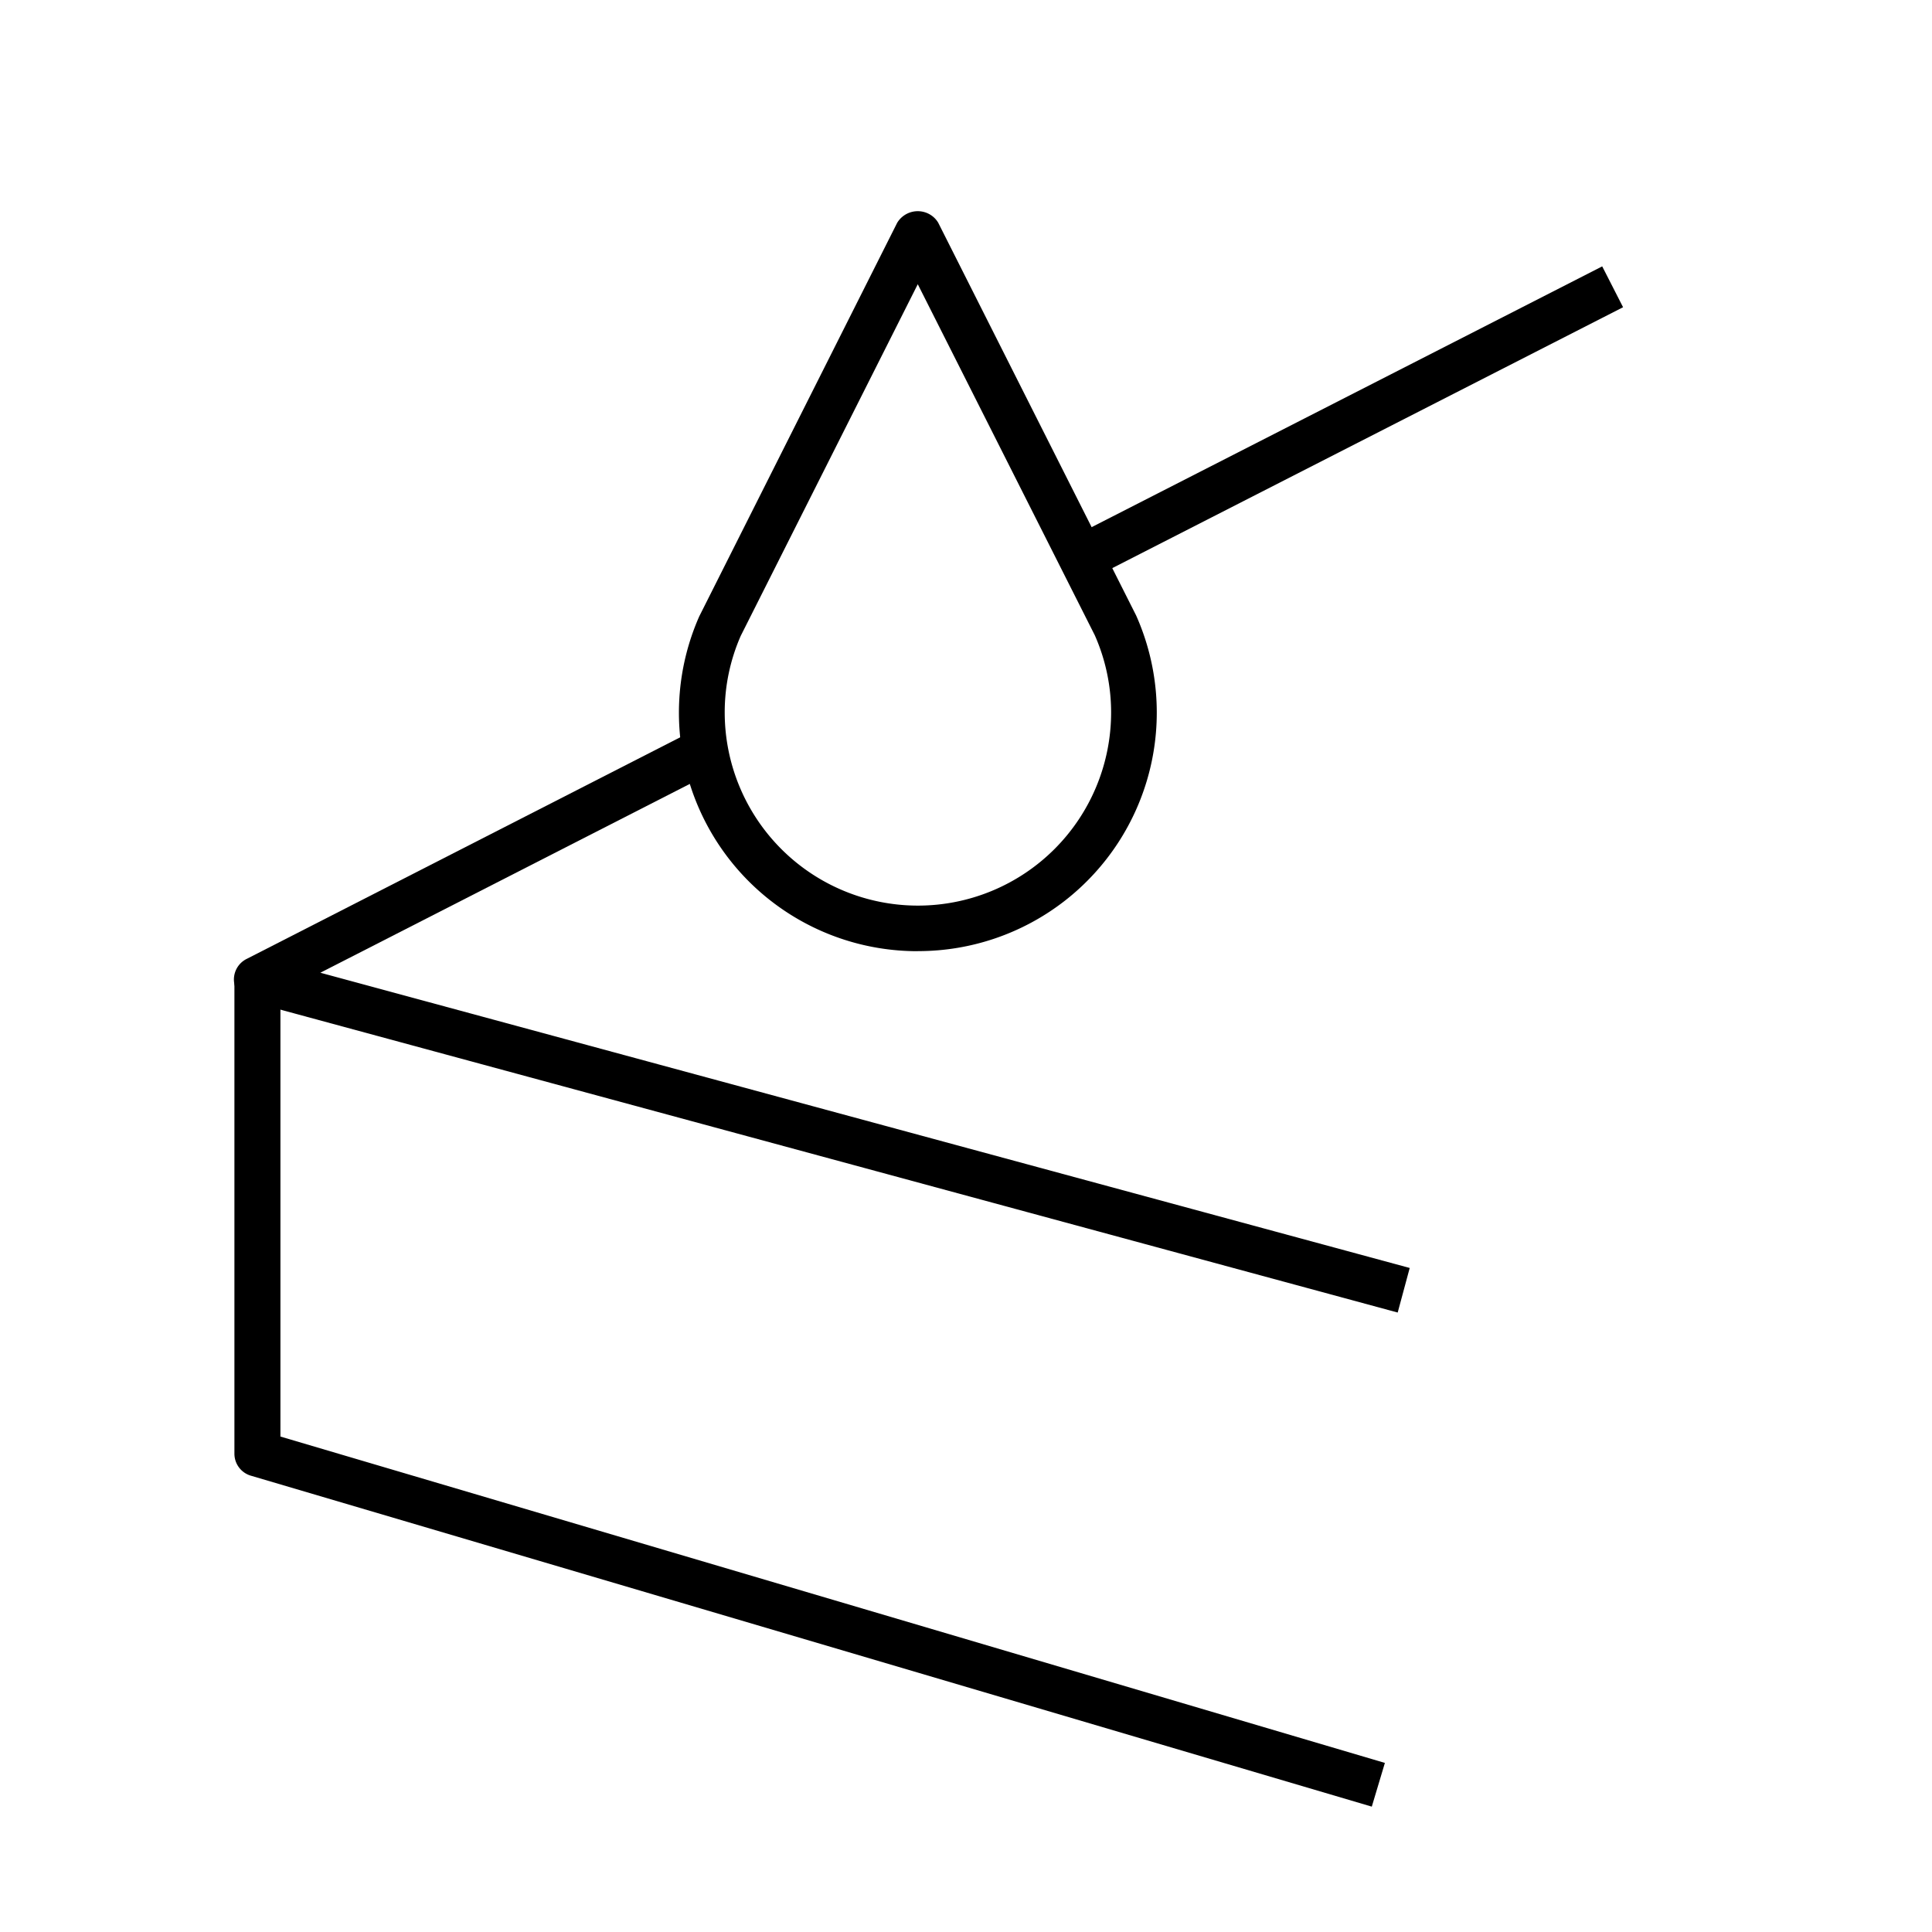 <svg xmlns="http://www.w3.org/2000/svg" xmlns:xlink="http://www.w3.org/1999/xlink" width="27" height="27" viewBox="0 0 27 27">
  <defs>
    <clipPath id="clip-path">
      <rect id="矩形_812" data-name="矩形 812" width="27" height="27" transform="translate(291.201 4766.667)" fill="#fff" stroke="#707070" stroke-width="1"/>
    </clipPath>
  </defs>
  <g id="蒙版组_10" data-name="蒙版组 10" transform="translate(-291.201 -4766.667)" clip-path="url(#clip-path)">
    <g id="组_801" data-name="组 801" transform="translate(-2311.799 -3115.333)">
      <path id="路径_467" data-name="路径 467" d="M2622.533,7900.343l-16.02-4.343a.321.321,0,0,1-.064-.6l6.436-3.29.292.571-5.7,2.913,15.224,4.126Z"/>
      <rect id="矩形_333" data-name="矩形 333" width="8.478" height="0.641" transform="translate(2617.841 7889.579) rotate(-27.056)"/>
      <path id="路径_468" data-name="路径 468" d="M2622.171,7907.248l-15.665-4.625a.32.32,0,0,1-.23-.308v-6.621h.643v6.382l15.435,4.561Z"/>
      <path id="路径_469" data-name="路径 469" d="M2615.826,7885.972l-2.474,4.914a2.659,2.659,0,0,0-.224,1.07,2.7,2.7,0,0,0,5.4,0,2.668,2.668,0,0,0-.228-1.078Zm0,9.321a3.333,3.333,0,0,1-3.054-4.679l2.766-5.5A.336.336,0,0,1,2616,7885a.325.325,0,0,1,.112.113l2.763,5.483.007.015a3.334,3.334,0,0,1-3.053,4.681"/>
    </g>
  </g>
</svg>
